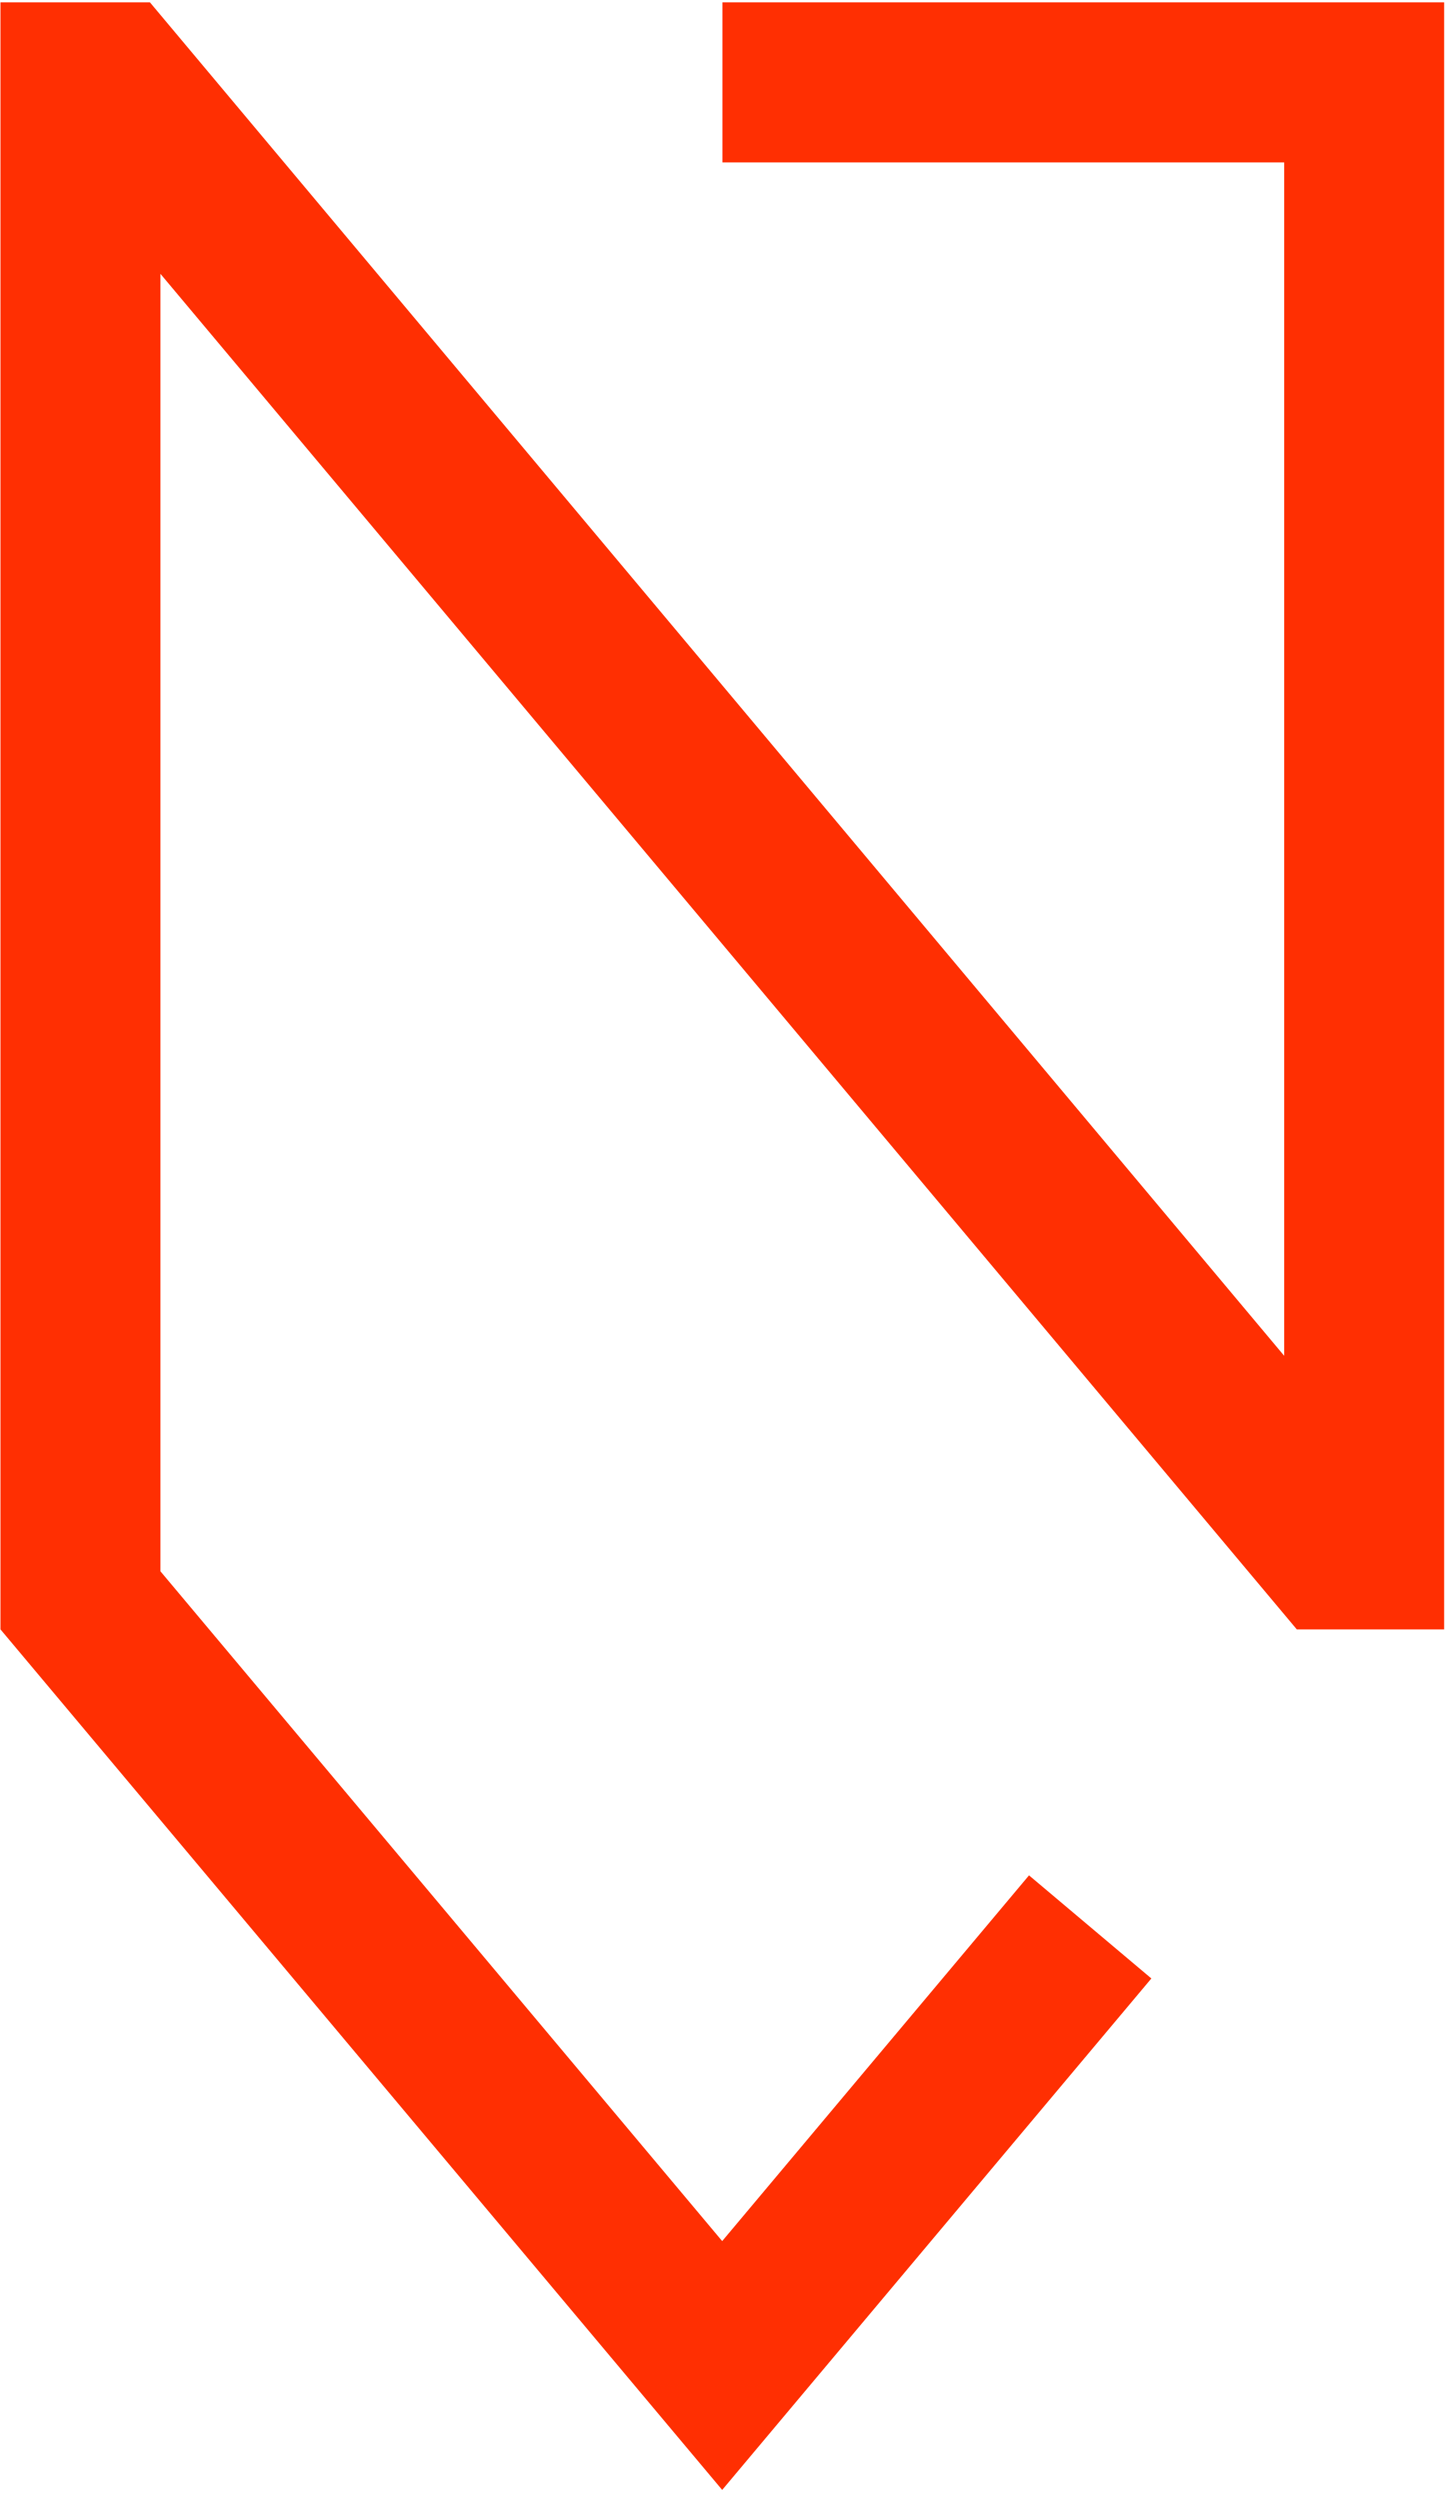 <svg width="61" height="105" viewBox="0 0 61 105" fill="none" xmlns="http://www.w3.org/2000/svg">
<path d="M60.66 0.1H30.35V6.82H53.95V56.94L6.3 0.1H0.02V68.43L30.34 104.57L48.37 83.09L43.23 78.76L30.34 94.12L6.74 65.99V11.5L54.48 68.43H60.67V0.1H60.66Z" fill="#FF2F02"/>
</svg>

